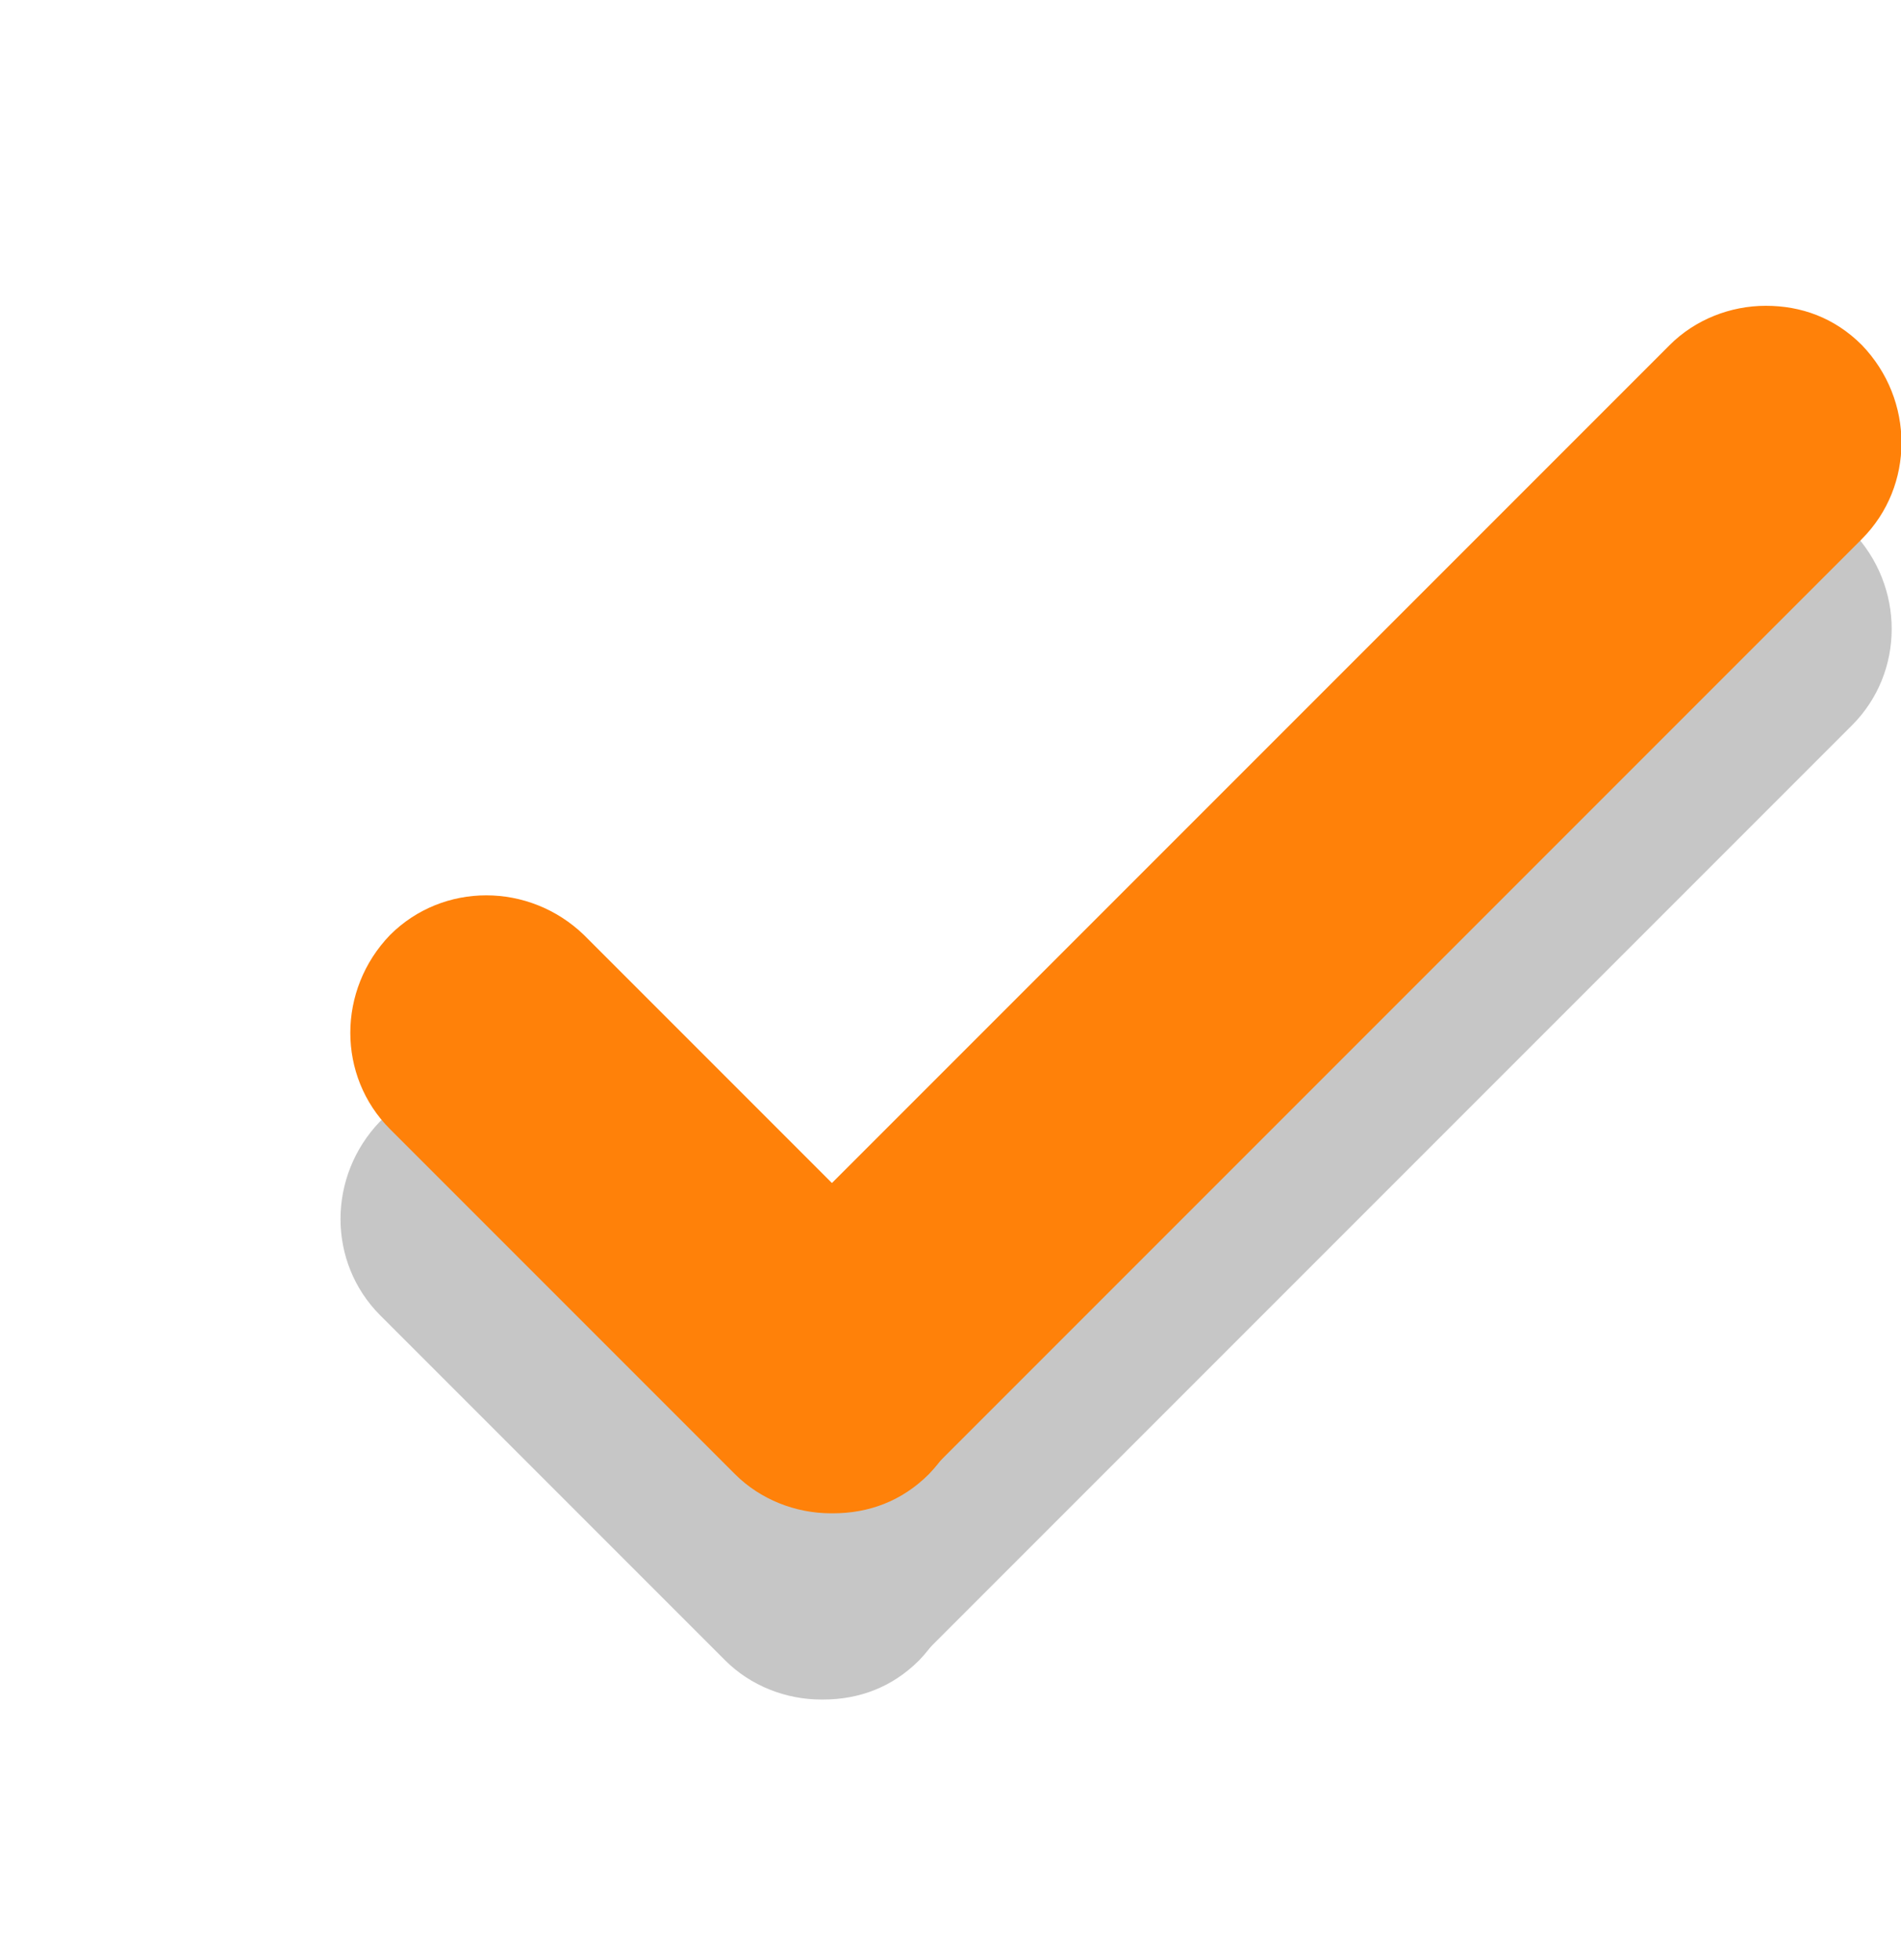 <?xml version="1.0" encoding="UTF-8"?>
<svg id="Layer_1" xmlns="http://www.w3.org/2000/svg" version="1.1" viewBox="0 0 97 100">
  <!-- Generator: Adobe Illustrator 29.1.0, SVG Export Plug-In . SVG Version: 2.1.0 Build 142)  -->
  <defs>
    <style>
      .st0 {
        fill: #ff8109;
      }

      .st1 {
        fill: #c6c6c6;
      }
    </style>
  </defs>
  <g id="Layer_11" data-name="Layer_1">
    <g id="Layer_1-2">
      <g>
        <g id="Layer_12" data-name="Layer_1">
          <g>
            <path class="st1" d="M41.9,86.7c-1.8,0-3.6-.7-4.9-2l-17.6-17.6c-2.7-2.7-2.7-7.1,0-9.9,2.7-2.7,7.1-2.7,9.9,0l17.6,17.6c2.7,2.7,2.7,7.1,0,9.9-1.4,1.4-3.1,2-4.9,2h0Z"/>
            <path class="st1" d="M94.5,37c2.7-2.7,2.7-7.1,0-9.9-1.4-1.4-3.1-2-4.9-2s-3.6.7-4.9,2l-47.6,47.6c-2.7,2.7-2.7,7.1,0,9.9,1.4,1.4,3.1,2,4.9,2s3.6-.7,4.9-2l47.6-47.6Z"/>
          </g>
        </g>
        <path class="st0" d="M42.4,77.2c-1.8,0-3.6-.7-4.9-2l-17.6-17.6c-2.7-2.7-2.7-7.1,0-9.9,2.7-2.7,7.1-2.7,9.9,0l17.6,17.6c2.7,2.7,2.7,7.1,0,9.9-1.4,1.4-3.1,2-4.9,2h0Z"/>
        <path class="st0" d="M95,27.5c2.7-2.7,2.7-7.1,0-9.9-1.4-1.4-3.1-2-4.9-2s-3.6.7-4.9,2l-47.6,47.6c-2.7,2.7-2.7,7.1,0,9.9,1.4,1.4,3.1,2,4.9,2s3.6-.7,4.9-2l47.6-47.6Z"/>
      </g>
    </g>
  </g>
</svg>